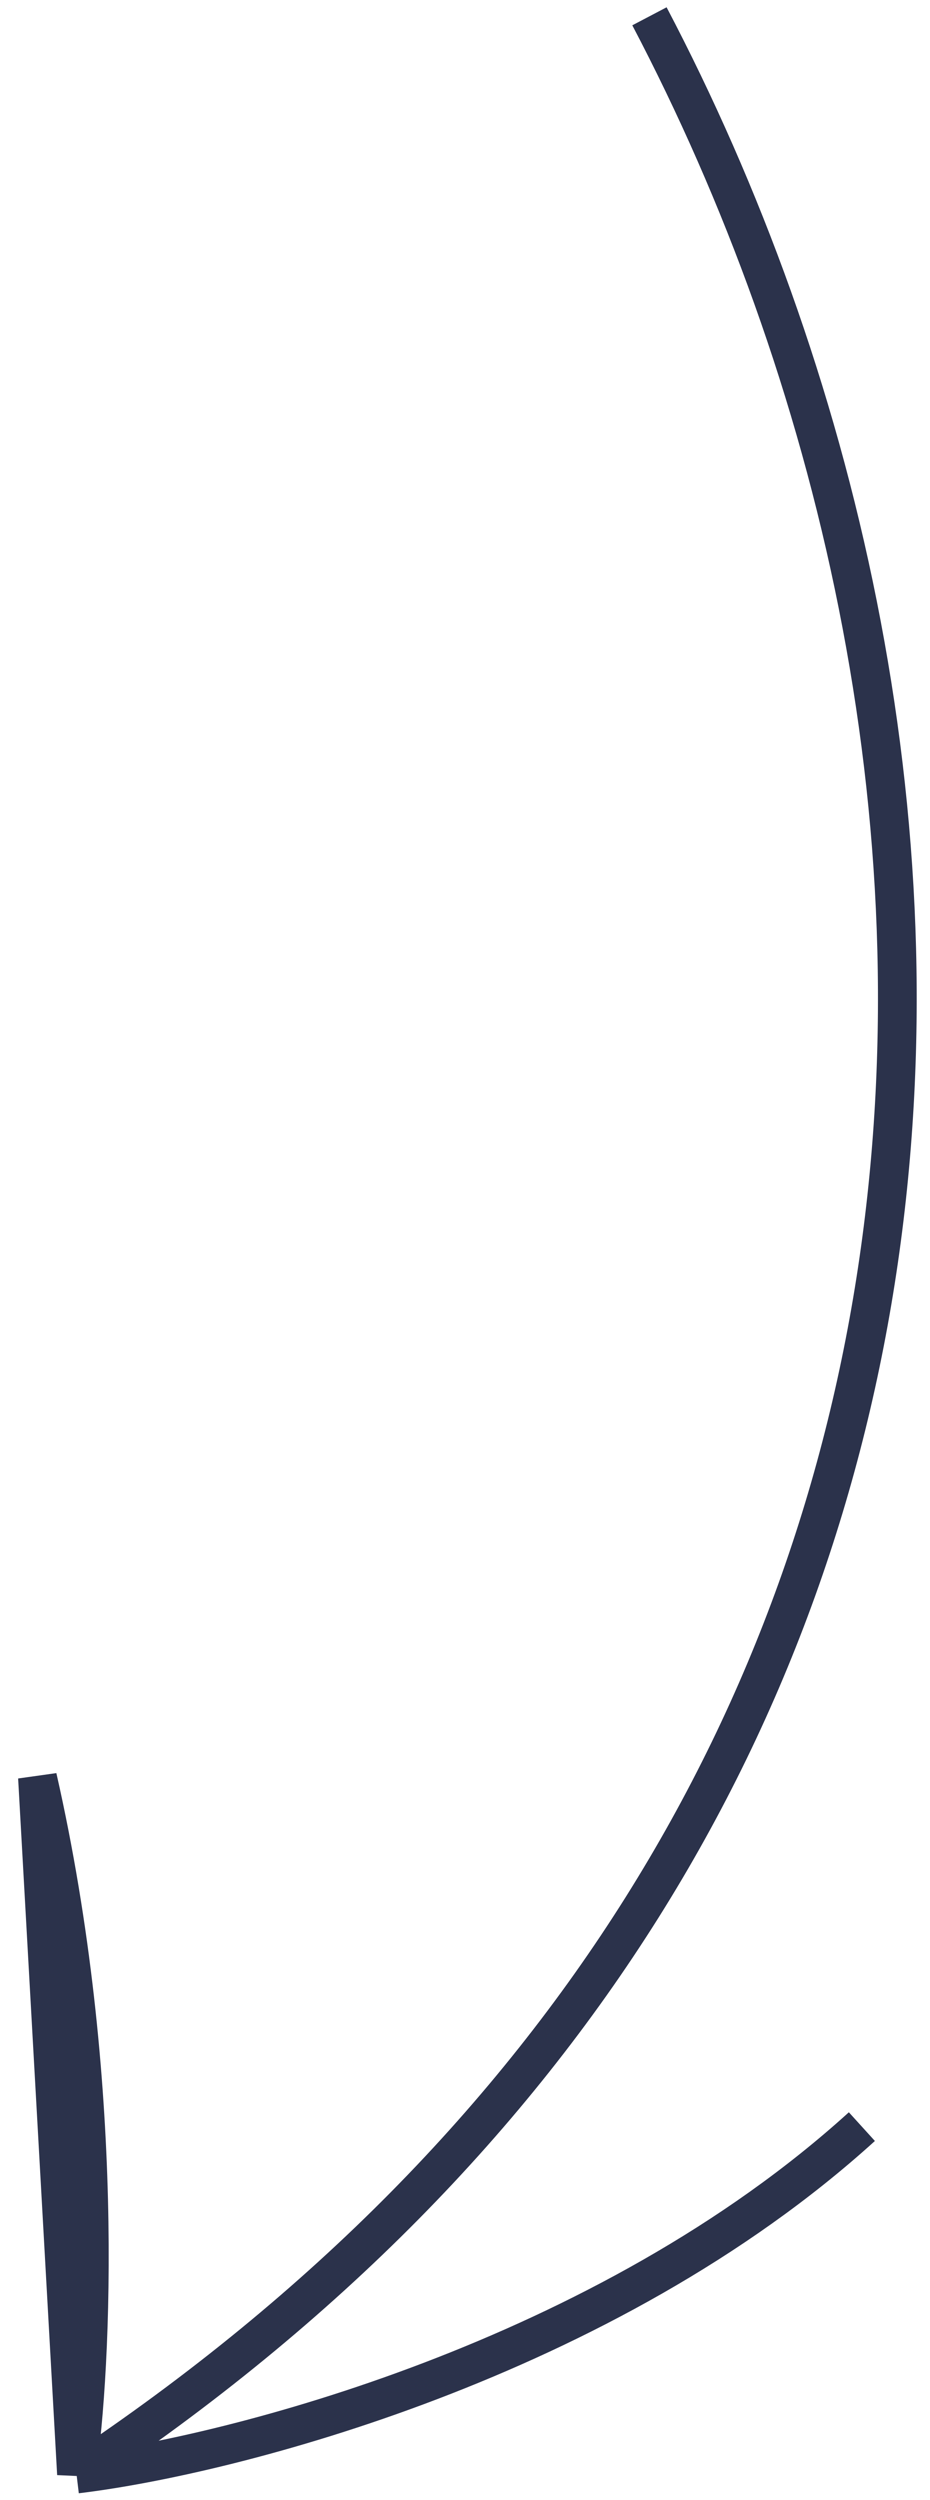 <?xml version="1.0" encoding="UTF-8"?> <svg xmlns="http://www.w3.org/2000/svg" width="48" height="129" viewBox="0 0 48 129" fill="none"> <path d="M33.52 0.841C52.682 37.319 55.773 93.219 3.948 127.665M3.948 127.665C4.754 122.183 5.479 107.32 1.934 91.717L3.948 127.665ZM3.948 127.665C11.934 126.705 31.222 121.776 44.484 109.738" stroke="#2B324B" stroke-width="2"></path> </svg> 